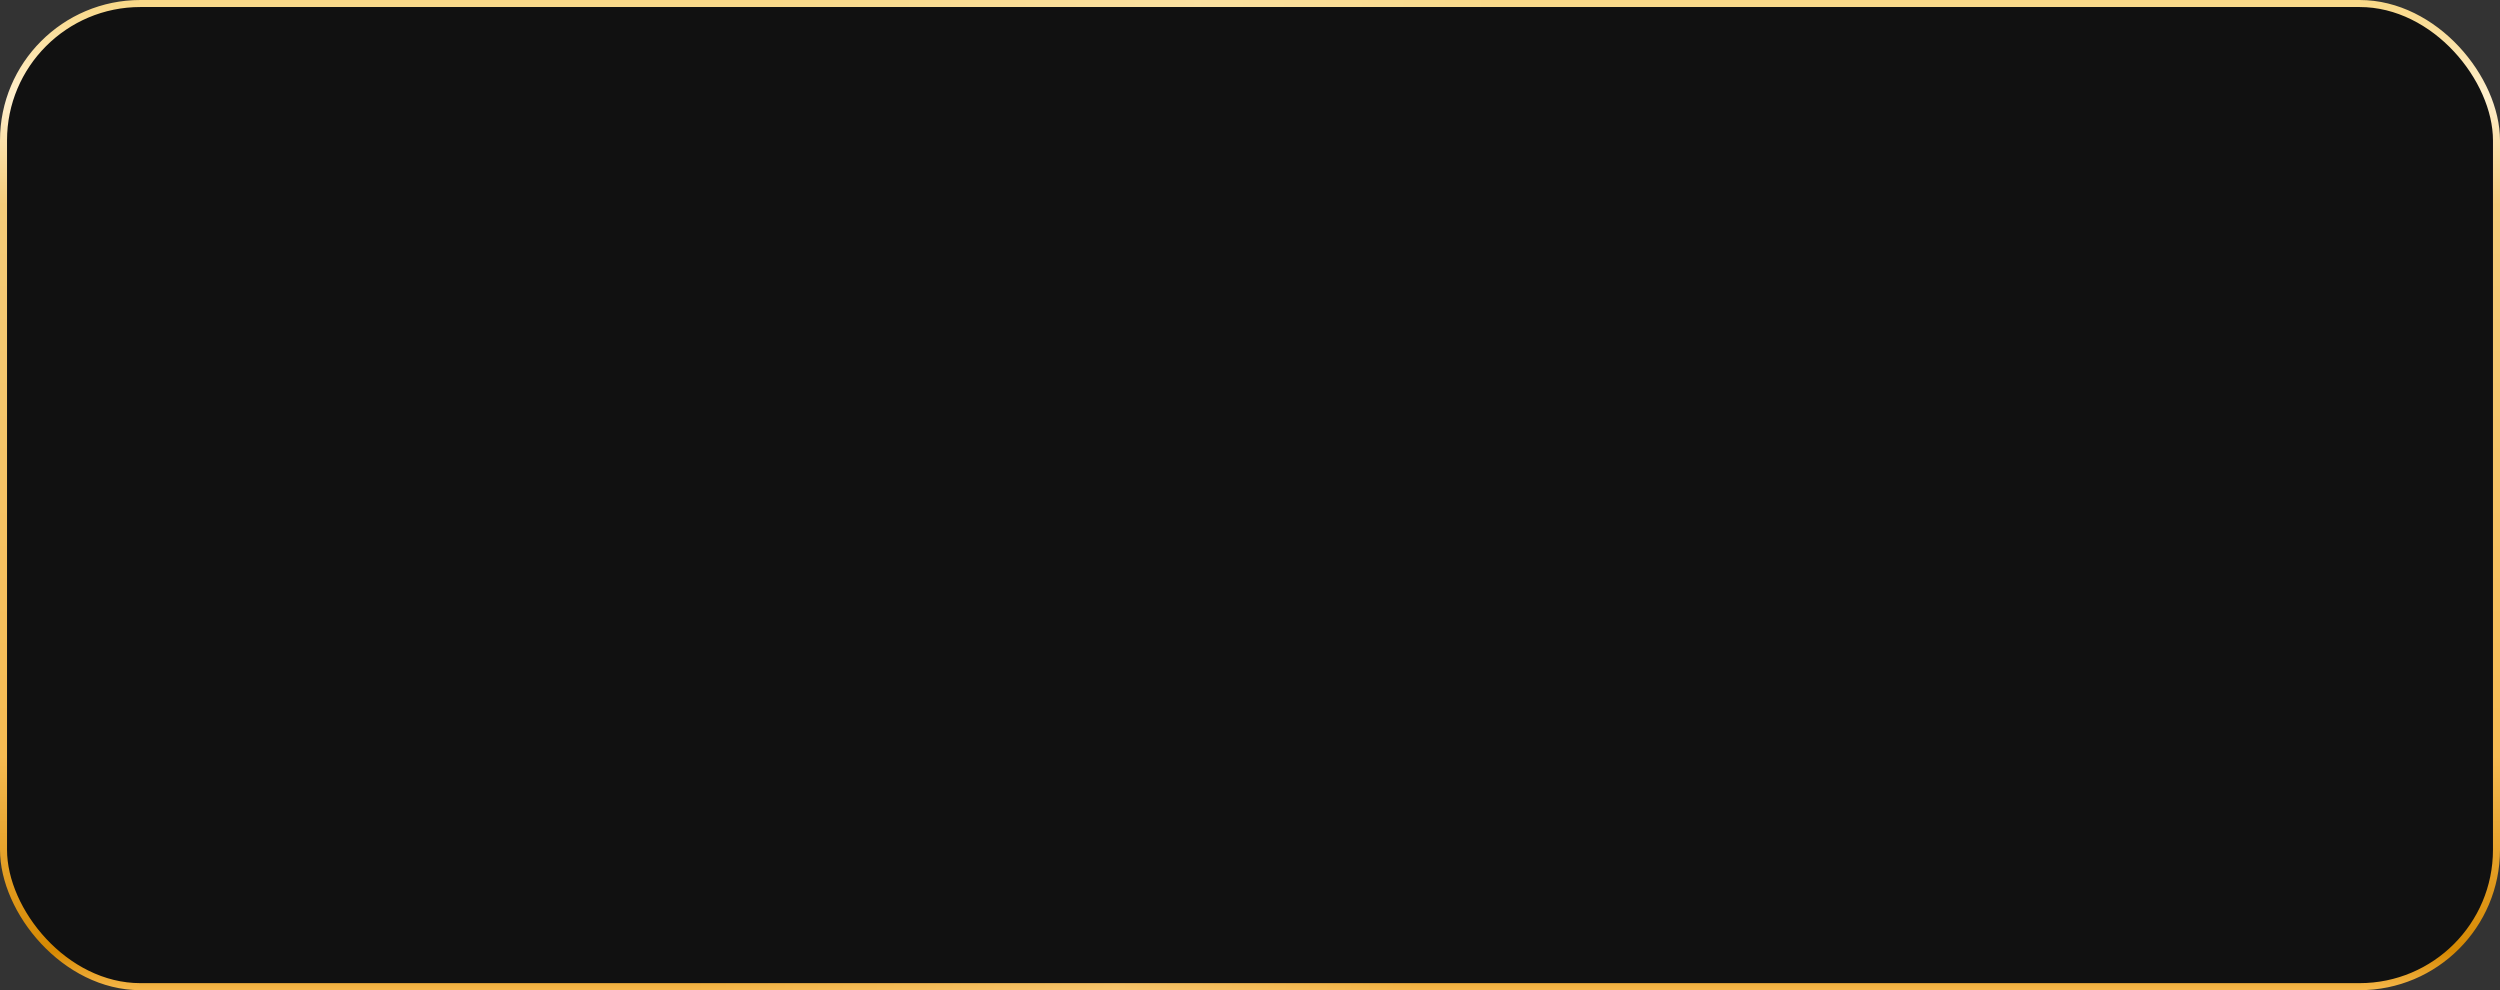 <?xml version="1.0" encoding="UTF-8"?> <svg xmlns="http://www.w3.org/2000/svg" width="356" height="141" viewBox="0 0 356 141" fill="none"><rect x="0" y="0" width="356" height="141" fill="#333333" stroke="none"/> <rect x="0.5" y="0.5" width="355" height="140" rx="19.5" fill="black" fill-opacity="0.67"></rect> <rect x="0.5" y="0.5" width="355" height="140" rx="19.5" stroke="url(#paint0_linear_102_37)"></rect> <rect x="0.5" y="0.5" width="355" height="140" rx="19.5" stroke="url(#paint1_linear_102_37)" stroke-opacity="0.2"></rect> <defs> <linearGradient id="paint0_linear_102_37" x1="187.654" y1="0" x2="187.654" y2="141" gradientUnits="userSpaceOnUse"> <stop stop-color="#F9D887"></stop> <stop offset="0.099" stop-color="#FFEFCC"></stop> <stop offset="0.207" stop-color="#F5CC7A"></stop> <stop offset="0.764" stop-color="#F6BB52"></stop> <stop offset="0.961" stop-color="#D68902"></stop> <stop offset="1" stop-color="#F6B84B"></stop> </linearGradient> <linearGradient id="paint1_linear_102_37" x1="48.271" y1="38.933" x2="346.285" y2="63.847" gradientUnits="userSpaceOnUse"> <stop offset="0.194" stop-color="white" stop-opacity="0"></stop> <stop offset="0.397" stop-color="white"></stop> <stop offset="0.541" stop-color="white" stop-opacity="0"></stop> </linearGradient> </defs> </svg> 